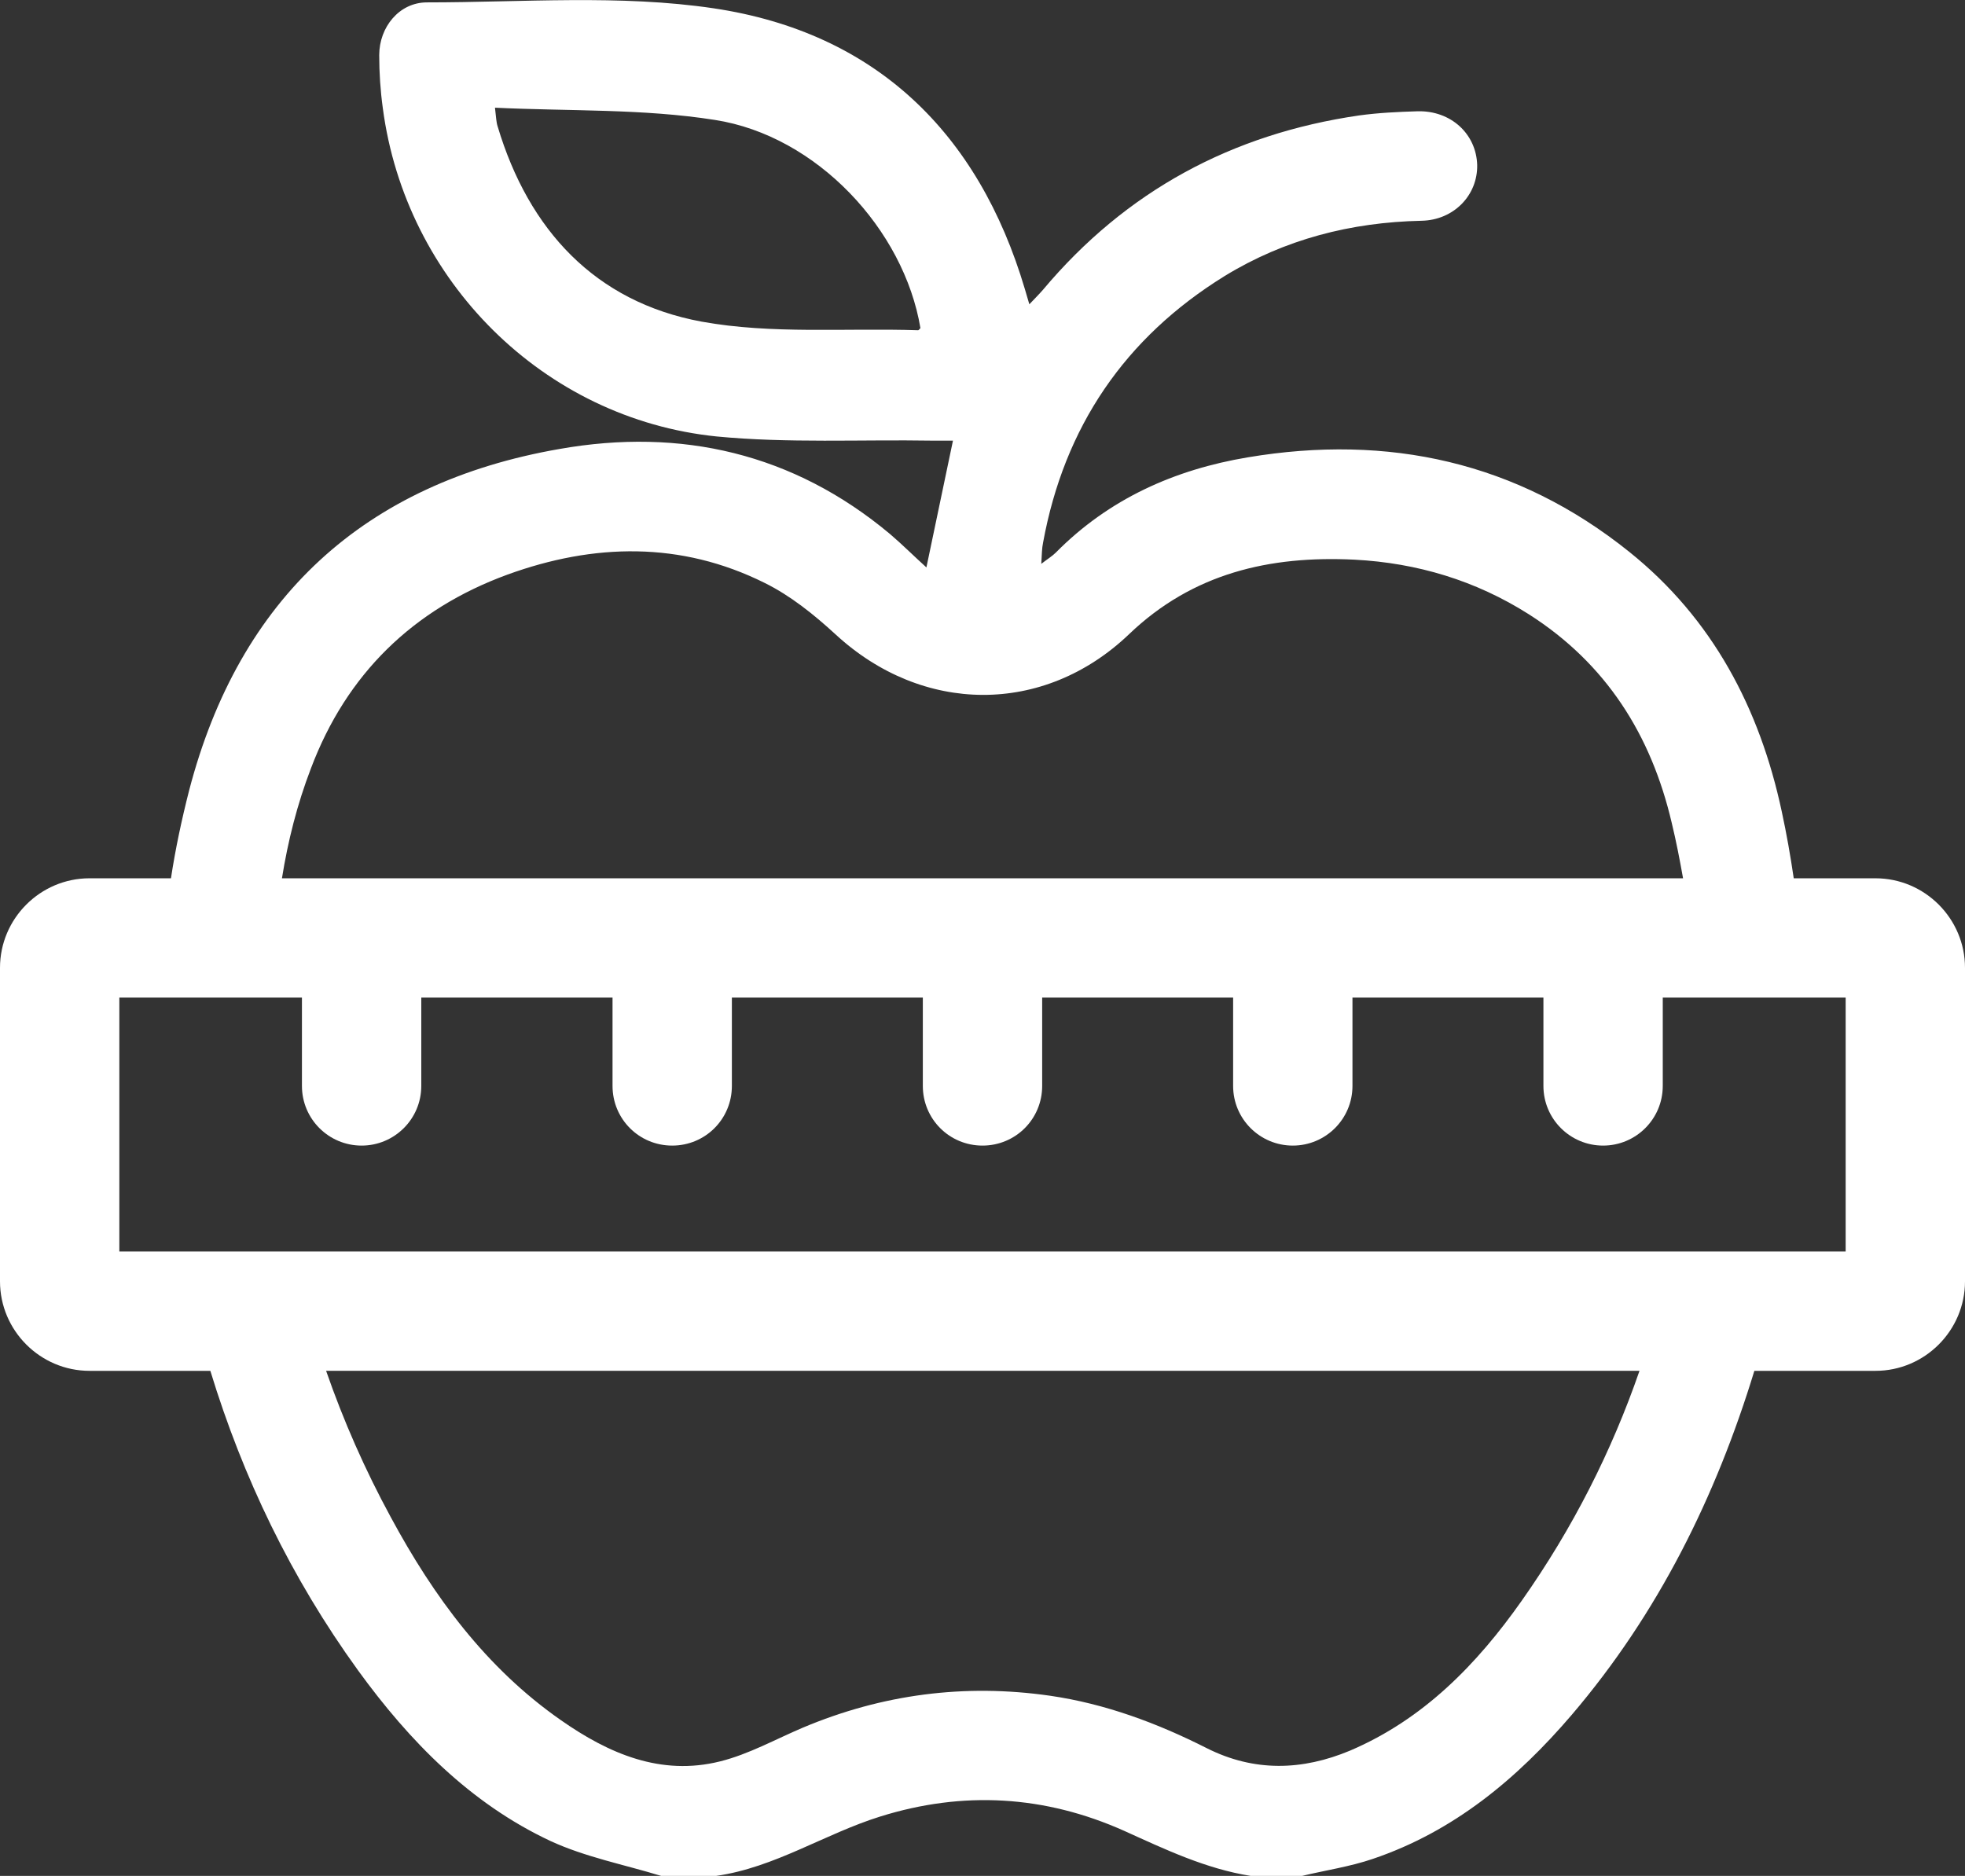 <svg viewBox="0 0 65.86 62.88" xmlns="http://www.w3.org/2000/svg" data-name="Layer 2" id="Layer_2">
  <rect x="0" y="0" width="65.86" height="62.88" fill="#333333" stroke="none"/>
  <defs>
    <style>
      .cls-1 {
        fill: #fff;
        stroke-width: 0px;
      }
    </style>
  </defs>
  <g data-name="Camada 1" id="Camada_1">
    <path d="M62.86,29.44h-2.74c-.11-.75-.24-1.49-.4-2.23-.74-3.47-2.32-6.47-5.11-8.71-3.76-3.02-8.08-3.96-12.79-3.17-2.45.41-4.65,1.39-6.43,3.19-.12.12-.27.21-.49.38.02-.32.02-.52.06-.71.71-3.88,2.74-6.87,6.09-8.94,2.01-1.23,4.23-1.8,6.59-1.85,1.09-.02,1.89-.86,1.87-1.87-.03-1.04-.88-1.83-2-1.8-.65.02-1.31.05-1.96.14-4.26.62-7.81,2.53-10.59,5.84-.13.15-.28.3-.46.49-.07-.24-.11-.37-.15-.51-1.56-5.26-5.02-8.6-10.42-9.41-3.15-.47-6.41-.2-9.62-.2-.93,0-1.6.83-1.6,1.77,0,.59.04,1.19.12,1.77.76,5.79,5.39,10.42,11.19,11.01,2.39.23,4.82.1,7.23.14h.69c-.3,1.44-.59,2.81-.89,4.25-.42-.38-.81-.77-1.22-1.12-3.24-2.71-7.01-3.57-11.08-2.85-6.55,1.14-10.73,5-12.41,11.44-.25.98-.46,1.96-.61,2.95h-2.73c-1.65,0-3,1.35-3,3v10.51c0,1.65,1.35,3,3,3h4.05c1.09,3.57,2.7,6.93,4.95,10.04,1.72,2.37,3.76,4.46,6.45,5.72,1.17.54,2.47.79,3.71,1.17h1.84c1.97-.28,3.64-1.41,5.5-1.99,2.78-.87,5.52-.71,8.18.48,1.37.62,2.73,1.27,4.24,1.51h1.72c.79-.19,1.61-.31,2.37-.57,2.72-.92,4.84-2.69,6.67-4.83,2.9-3.4,4.83-7.31,6.12-11.53h4.06c1.65,0,3-1.35,3-3v-10.51c0-1.65-1.35-3-3-3ZM30.77,11.07c-2.42-.08-4.9.14-7.26-.29-3.56-.66-5.79-3.07-6.83-6.54-.05-.15-.05-.31-.09-.63,2.5.12,4.97.03,7.37.41,3.42.53,6.34,3.68,6.89,6.98-.03.02-.05.07-.08.07ZM10.42,25.76c1.19-3.16,3.42-5.34,6.59-6.5,2.89-1.05,5.81-1.12,8.62.28.87.43,1.65,1.06,2.37,1.72,2.91,2.69,6.98,2.73,9.84,0,2.14-2.05,4.72-2.64,7.56-2.5,2.1.11,4.06.7,5.84,1.83,2.59,1.65,4.1,4.04,4.79,6.99.15.62.27,1.24.38,1.86H9.45c.2-1.25.51-2.48.97-3.68ZM51,53.66c-1.5,2.13-3.29,3.97-5.75,5.02-1.6.67-3.21.72-4.8-.08-1.66-.84-3.4-1.49-5.26-1.76-2.86-.41-5.62-.05-8.28,1.07-.92.39-1.81.89-2.77,1.13-1.99.5-3.74-.26-5.34-1.38-2.51-1.75-4.27-4.15-5.7-6.8-.87-1.6-1.59-3.24-2.17-4.91h44.02c-.93,2.69-2.23,5.27-3.95,7.71ZM61.86,41.95H4v-8.51h6.12v2.96c0,1.11.9,2,2,2s2-.89,2-2v-2.96h6.41v2.96c0,1.11.89,2,2,2s2-.89,2-2v-2.96h6.4v2.96c0,1.11.89,2,2,2s2-.89,2-2v-2.96h6.4v2.96c0,1.11.9,2,2,2s2-.89,2-2v-2.96h6.4v2.96c0,1.11.9,2,2,2s2-.89,2-2v-2.96h6.13v8.51Z" class="cls-1"></path>
  </g>
</svg>
